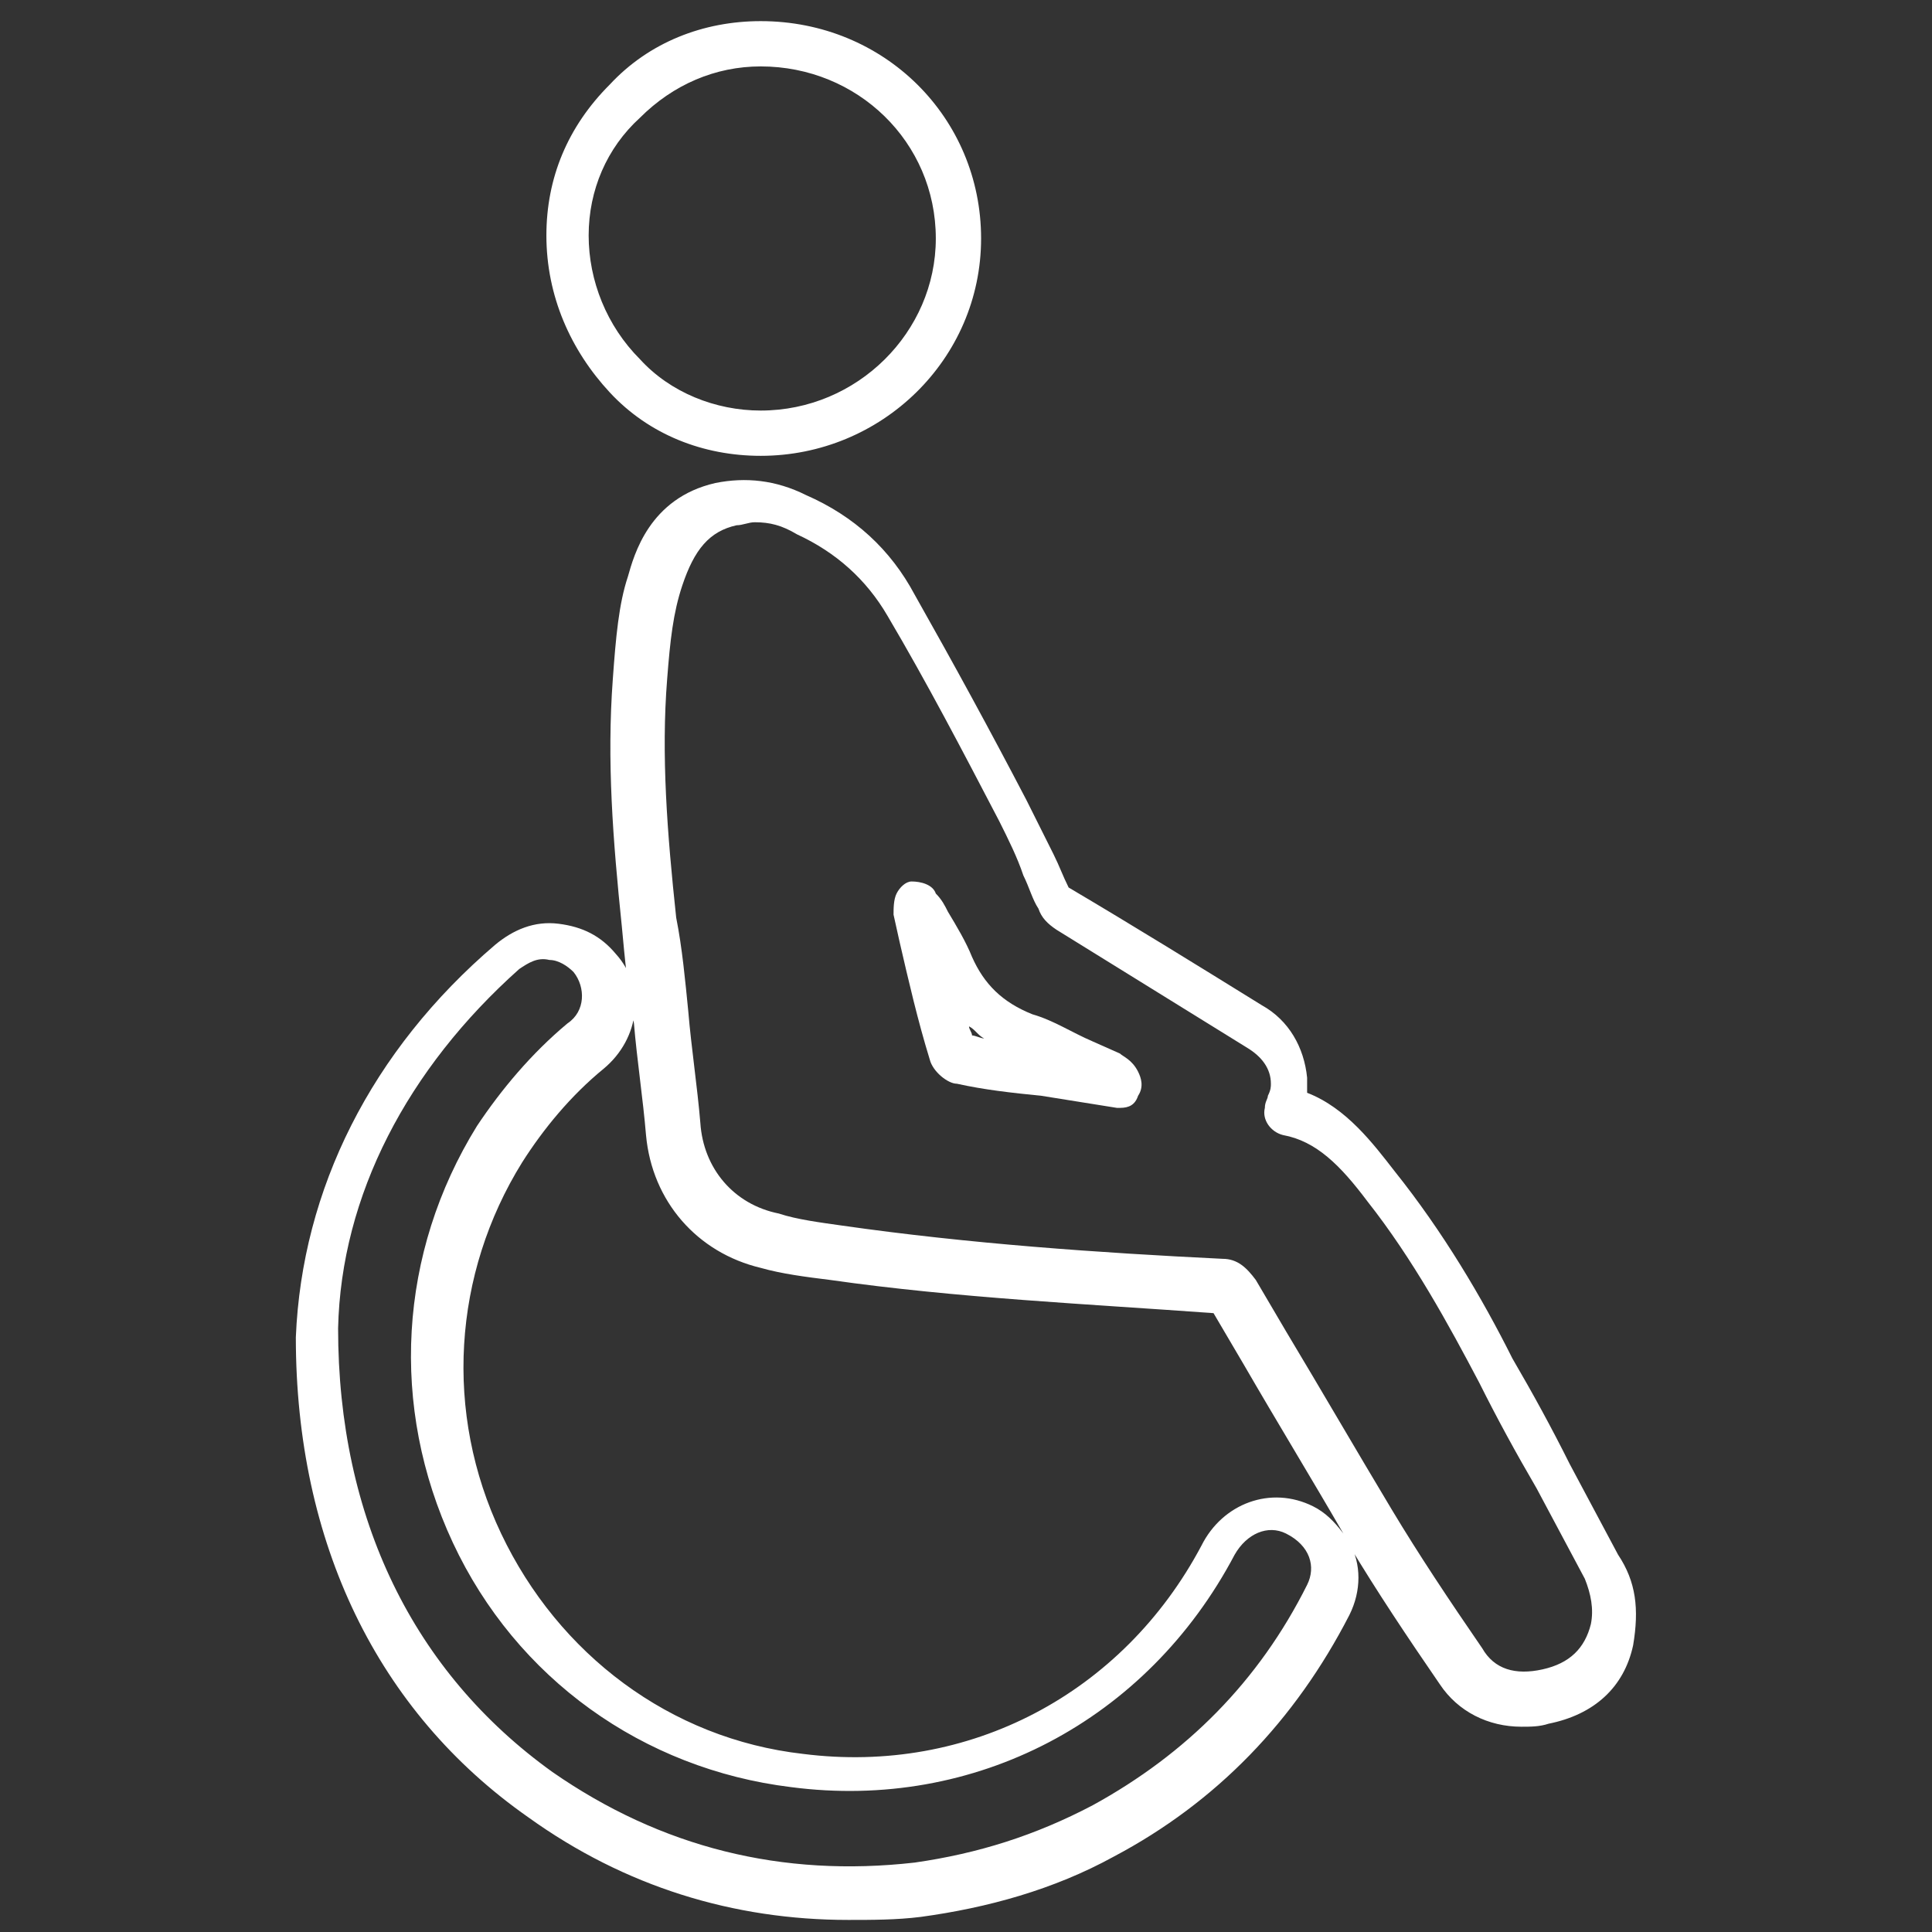 <?xml version="1.0" encoding="utf-8"?>
<!-- Generator: Adobe Illustrator 25.3.1, SVG Export Plug-In . SVG Version: 6.00 Build 0)  -->
<svg version="1.1" id="Layer_1" xmlns="http://www.w3.org/2000/svg" xmlns:xlink="http://www.w3.org/1999/xlink" x="0px" y="0px"
	 viewBox="0 0 64 64" style="enable-background:new 0 0 64 64;" xml:space="preserve">
<rect x="0" y="0" width="64" height="64" fill="#333333" stroke="none"/>
<style type="text/css">
	.st0{fill:#FFFFFF;}
</style>
<g>
	<path class="st0" d="M37.1,34.9l-0.9-0.4c-0.7-0.3-1.3-0.7-2-0.9c-1-0.4-1.6-1-2-1.9c-0.2-0.5-0.5-1-0.8-1.5
		c-0.1-0.2-0.2-0.4-0.4-0.6c-0.1-0.3-0.5-0.4-0.8-0.4c-0.2,0-0.4,0.2-0.5,0.4s-0.1,0.5-0.1,0.7l0.2,0.9c0.3,1.3,0.6,2.6,1,3.9
		c0.1,0.4,0.6,0.8,0.9,0.8c0.9,0.2,1.8,0.3,2.8,0.4l2.5,0.4c0,0,0.1,0,0.1,0c0.3,0,0.5-0.1,0.6-0.4c0.2-0.3,0.1-0.6,0-0.8
		C37.5,35.1,37.2,35,37.1,34.9z M32.2,34.3c0-0.1-0.1-0.2-0.1-0.3c0.2,0.1,0.3,0.3,0.5,0.4C32.5,34.4,32.3,34.3,32.2,34.3z"/>
	<path class="st0" d="M53.6,51.5l-1.6-3c-0.6-1.2-1.2-2.3-1.9-3.5c-1-2-2.3-4.2-3.9-6.2c-0.7-0.9-1.6-2.1-2.9-2.6c0-0.2,0-0.3,0-0.5
		c-0.1-1-0.6-1.9-1.5-2.4c-2.1-1.3-4.2-2.6-6.4-3.9c-0.2-0.4-0.3-0.7-0.5-1.1c-0.3-0.6-0.6-1.2-0.9-1.8c-1.2-2.3-2.4-4.5-3.7-6.8
		c-0.8-1.5-2-2.6-3.6-3.3c-1-0.5-2-0.6-3-0.4c-2.2,0.5-2.7,2.4-2.9,3.1c-0.3,0.9-0.4,2-0.5,3.4c-0.2,2.7,0,5.3,0.3,8.2
		c0.1,1.1,0.2,2.1,0.4,3.2c0.1,1.2,0.3,2.5,0.4,3.7c0.2,2.2,1.7,3.9,3.8,4.4c0.7,0.2,1.5,0.3,2.3,0.4c4.2,0.6,8.6,0.8,12.7,1.1
		l1,1.7c1.1,1.9,2.2,3.7,3.3,5.6c-0.3-0.4-0.6-0.7-1-0.9c-1.4-0.7-3-0.1-3.7,1.3c-2.6,4.9-7.7,7.6-13.2,6.9c-4.4-0.5-8.1-3.3-10-7.3
		c-1.9-4-1.6-8.6,0.7-12.3c0.7-1.1,1.6-2.2,2.7-3.1c1.2-1,1.4-2.7,0.4-3.8c-0.5-0.6-1.1-0.9-1.9-1c-0.8-0.1-1.5,0.2-2.1,0.7
		c-4.1,3.5-6.4,8.1-6.6,13c0,0,0,0,0,0c0,6.8,2.7,12.4,7.7,15.9c3.2,2.3,6.8,3.4,10.6,3.4c0.8,0,1.6,0,2.4-0.1
		c2.2-0.3,4.4-0.9,6.4-2c3.4-1.8,6-4.5,7.8-8c0.4-0.8,0.4-1.7,0-2.4c0,0,0,0,0,0.1c0.9,1.5,1.9,3,3,4.6c0.6,0.9,1.6,1.4,2.7,1.4
		c0.3,0,0.6,0,0.9-0.1c1.5-0.3,2.5-1.2,2.8-2.6C54.3,53.3,54.2,52.4,53.6,51.5z M43.3,52.5c-1.6,3.2-4,5.6-7.1,7.3
		c-1.9,1-3.8,1.6-5.9,1.9c-4.4,0.5-8.4-0.5-12-3c-4.6-3.3-7.1-8.4-7.1-14.7c0.1-4.4,2.3-8.6,6-11.9c0.3-0.2,0.6-0.4,1-0.3
		c0.3,0,0.6,0.2,0.8,0.4c0.4,0.5,0.4,1.3-0.2,1.7c-1.2,1-2.2,2.2-3,3.4c-2.6,4.2-2.9,9.3-0.8,13.8c2.1,4.5,6.3,7.5,11.2,8.1
		c6.1,0.8,11.8-2.2,14.7-7.7c0.4-0.7,1.1-1,1.7-0.7C43.4,51.2,43.6,51.9,43.3,52.5z M52.7,53.8c-0.2,0.8-0.7,1.3-1.6,1.5
		c-0.9,0.2-1.6,0-2-0.7c-1.1-1.6-2.1-3.1-3-4.6c-1.2-2-2.3-3.9-3.5-5.9l-1-1.7c-0.3-0.4-0.6-0.7-1.1-0.7c-4.1-0.2-8.4-0.5-12.6-1.1
		c-0.7-0.1-1.5-0.2-2.1-0.4c-1.5-0.3-2.5-1.5-2.6-3c-0.1-1.2-0.3-2.5-0.4-3.7c-0.1-1-0.2-2.1-0.4-3.1c-0.3-2.8-0.5-5.4-0.3-7.9
		c0.1-1.3,0.2-2.2,0.5-3.1c0.4-1.2,0.9-1.8,1.8-2c0.2,0,0.4-0.1,0.6-0.1c0.5,0,0.9,0.1,1.4,0.4c1.3,0.6,2.3,1.5,3,2.7
		c1.3,2.2,2.5,4.5,3.7,6.8c0.3,0.6,0.6,1.2,0.8,1.8c0.2,0.4,0.3,0.8,0.5,1.1c0.1,0.3,0.3,0.5,0.6,0.7c2.1,1.3,4.2,2.6,6.3,3.9
		c0.5,0.3,0.8,0.7,0.8,1.2c0,0.1,0,0.2-0.1,0.4c0,0.1-0.1,0.2-0.1,0.4c-0.1,0.4,0.2,0.8,0.6,0.9c1.1,0.2,1.9,1,2.8,2.2
		c1.5,1.9,2.7,4.1,3.7,6c0.6,1.2,1.2,2.3,1.9,3.5l1.6,3C52.7,52.8,52.8,53.3,52.7,53.8z"/>
	<path class="st0" d="M25.2,15.1C25.2,15.1,25.2,15.1,25.2,15.1c4,0,7.3-3.2,7.3-7.2c0-4-3.2-7.2-7.3-7.2c0,0,0,0,0,0
		c-1.9,0-3.7,0.7-5,2.1c-1.4,1.4-2.1,3.1-2.1,5c0,2,0.8,3.8,2.1,5.2C21.5,14.4,23.3,15.1,25.2,15.1z M21.2,3.9
		c1.1-1.1,2.5-1.7,4-1.7c0,0,0,0,0,0c3.2,0,5.8,2.5,5.8,5.7c0,3.1-2.6,5.7-5.8,5.7c0,0,0,0,0,0c-1.5,0-3-0.6-4-1.7
		c-1.1-1.1-1.7-2.6-1.7-4.1C19.5,6.3,20.1,4.9,21.2,3.9z"/>
</g>
</svg>
